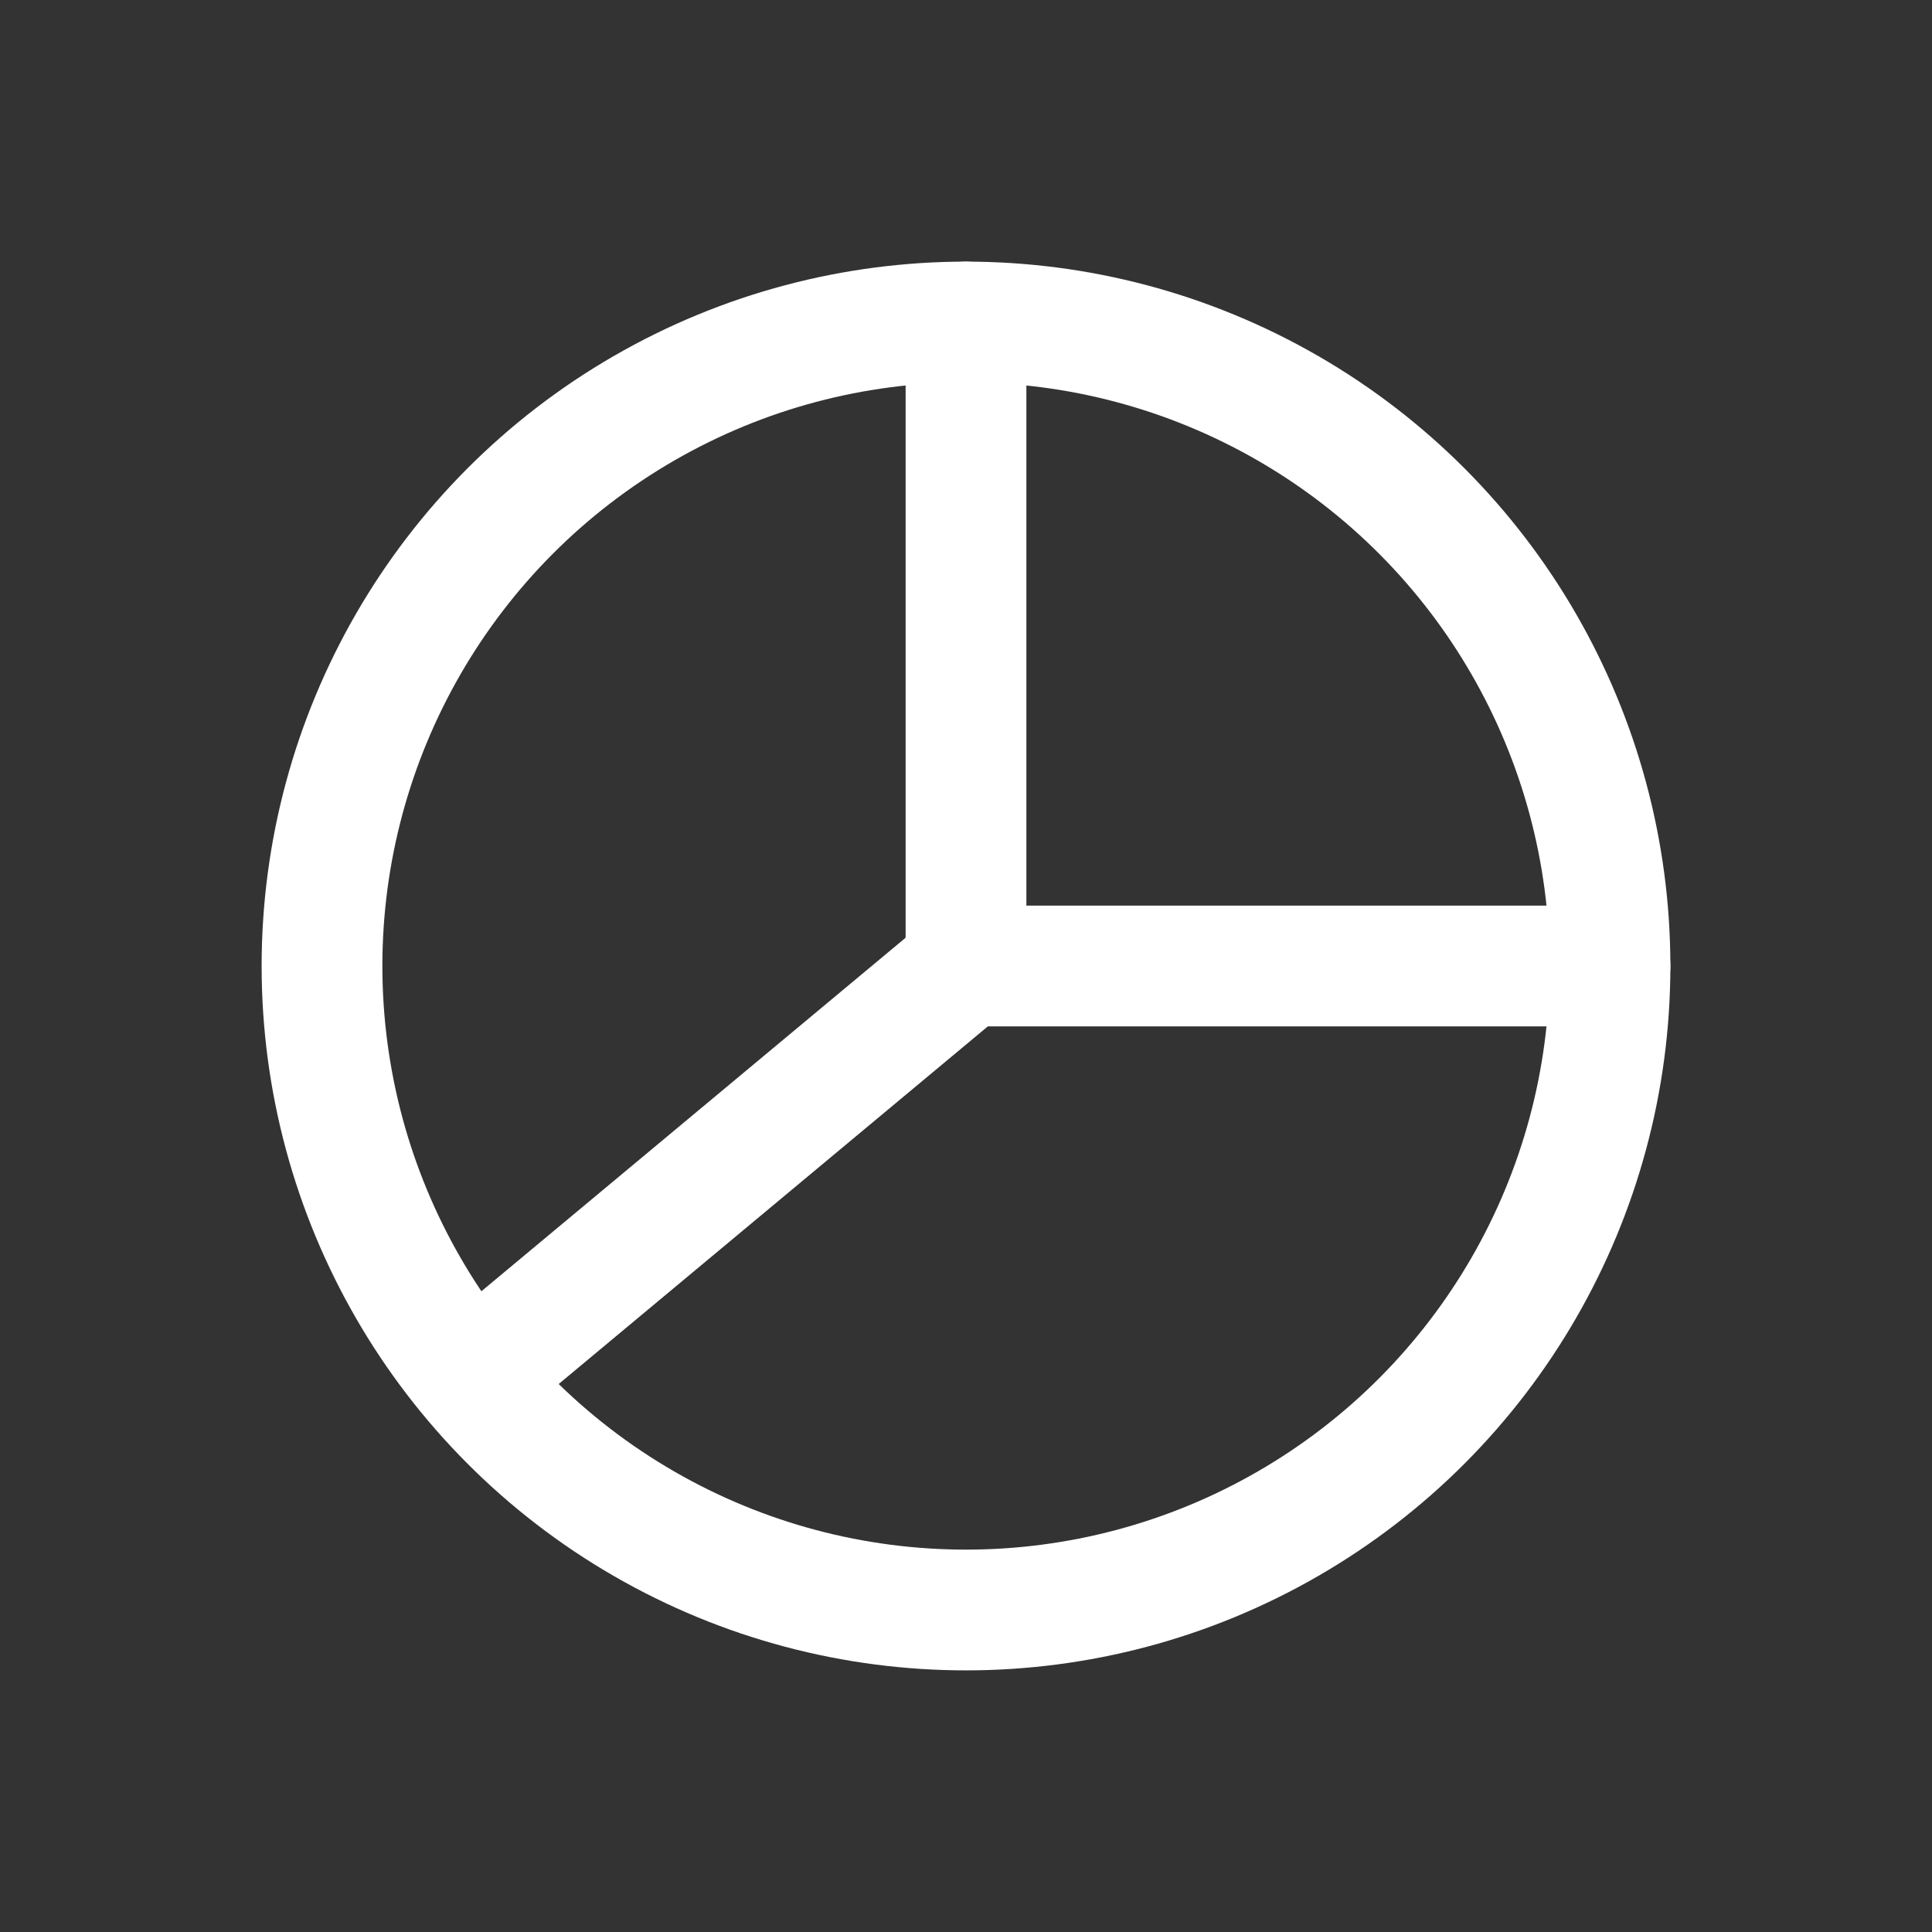 <svg xmlns="http://www.w3.org/2000/svg" width="24" height="24" viewBox="0 0 24 24" fill="none"><rect x="0" y="0" width="24" height="24" fill="#333333" stroke="none"/><circle cx="12" cy="12" r="8" stroke="#ffffff" stroke-width="1.5px" stroke-linecap="butt" original-stroke="#000000" fill="none"></circle><path d="M20 12H12V4" stroke="#ffffff" stroke-width="1.5px" stroke-linecap="round" stroke-linejoin="round" original-stroke="#000000" fill="none"></path><path d="M6 17L12 12" stroke="#ffffff" stroke-width="1.5px" stroke-linecap="butt" original-stroke="#000000" fill="none"></path></svg>